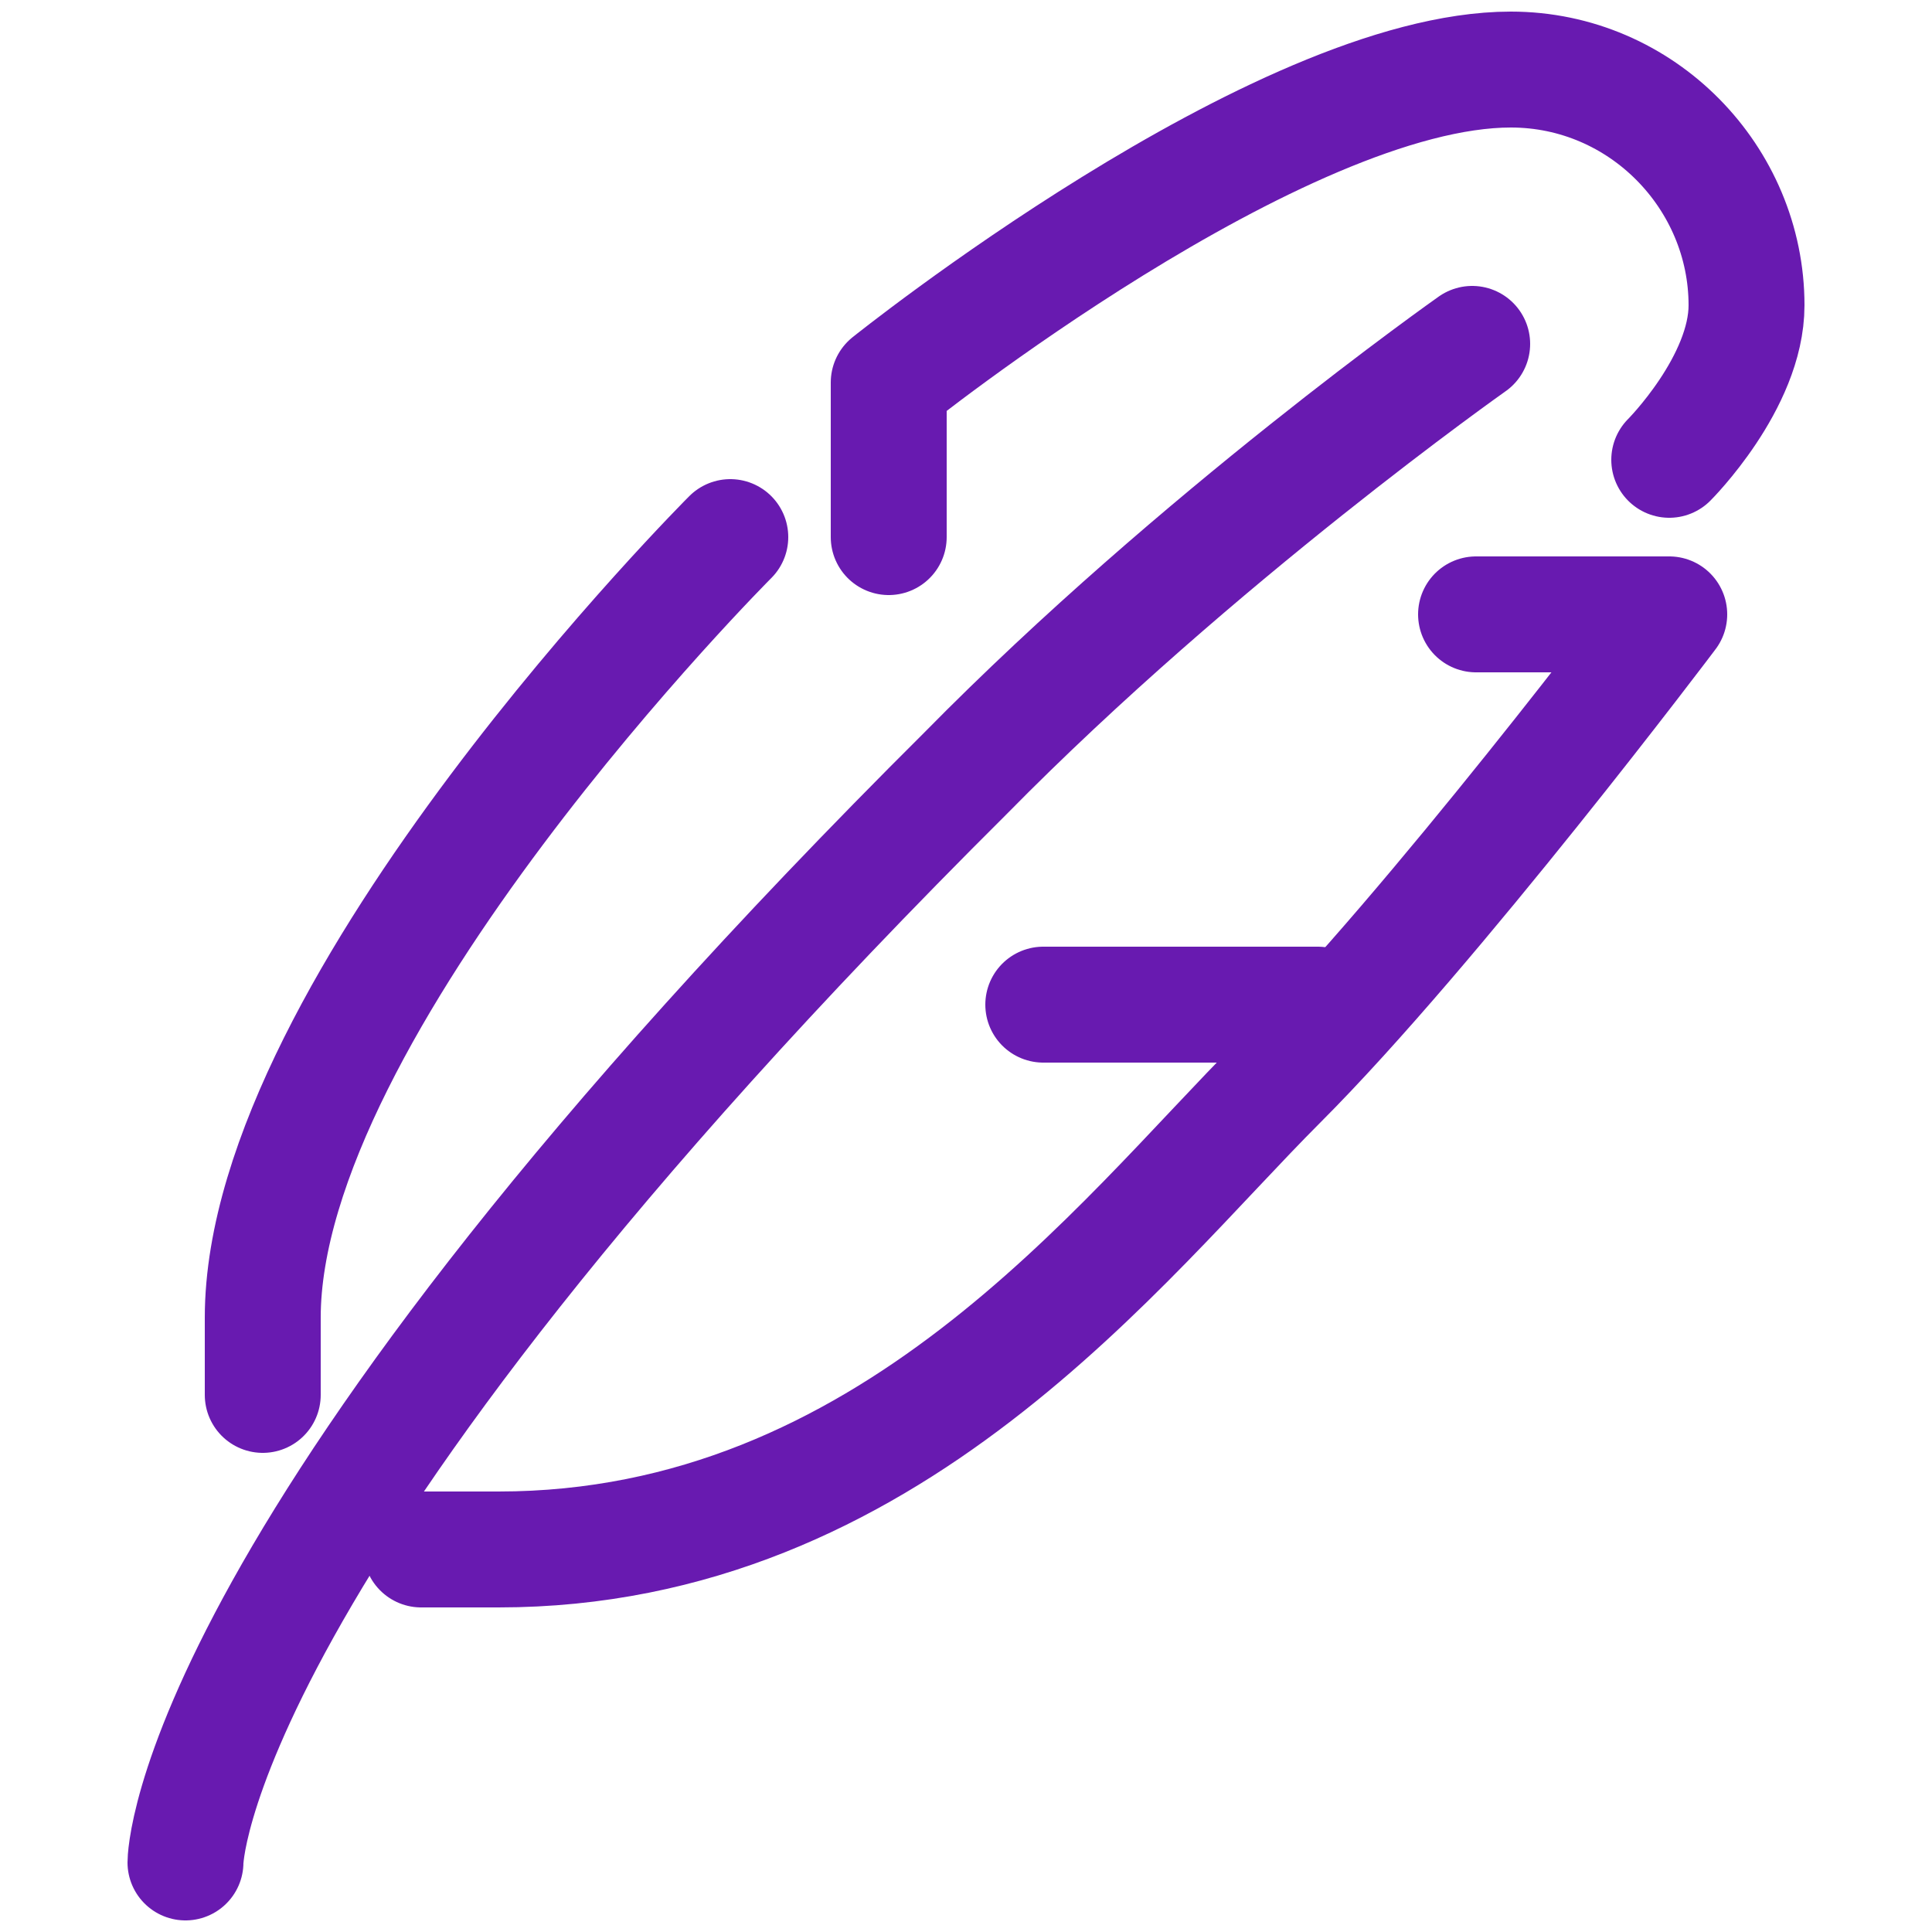 <?xml version="1.0" encoding="utf-8"?>
<!-- Generator: Adobe Illustrator 24.3.0, SVG Export Plug-In . SVG Version: 6.00 Build 0)  -->
<svg version="1.1" id="Warstwa_1" xmlns="http://www.w3.org/2000/svg" xmlns:xlink="http://www.w3.org/1999/xlink" x="0px" y="0px"
	 viewBox="0 0 50 50" style="enable-background:new 0 0 50 50;" xml:space="preserve">
<style type="text/css">
	.st0{fill:none;stroke:#681AB0;stroke-width:3;stroke-linecap:round;stroke-linejoin:round;stroke-miterlimit:10;}
</style>
<g>
	<path class="st0" d="M38.1,8.9c0,0-7.1,5-13.1,11.1C4.8,40.1,4.8,48.2,4.8,48.2"/>
	<line class="st0" x1="34.1" y1="26" x2="27" y2="26"/>
	<path class="st0" d="M6.8,36.1v-2c0-8.1,12.1-20.2,12.1-20.2 M43.2,11.9c0,0,2-2,2-4c0-3.3-2.7-6.1-6.1-6.1c-6,0-16.1,8.1-16.1,8.1
		v4 M10.9,40.1h2C23,40.1,29,32.1,33.1,28c4-4,10.1-12.1,10.1-12.1h-5"/>
</g>
</svg>
